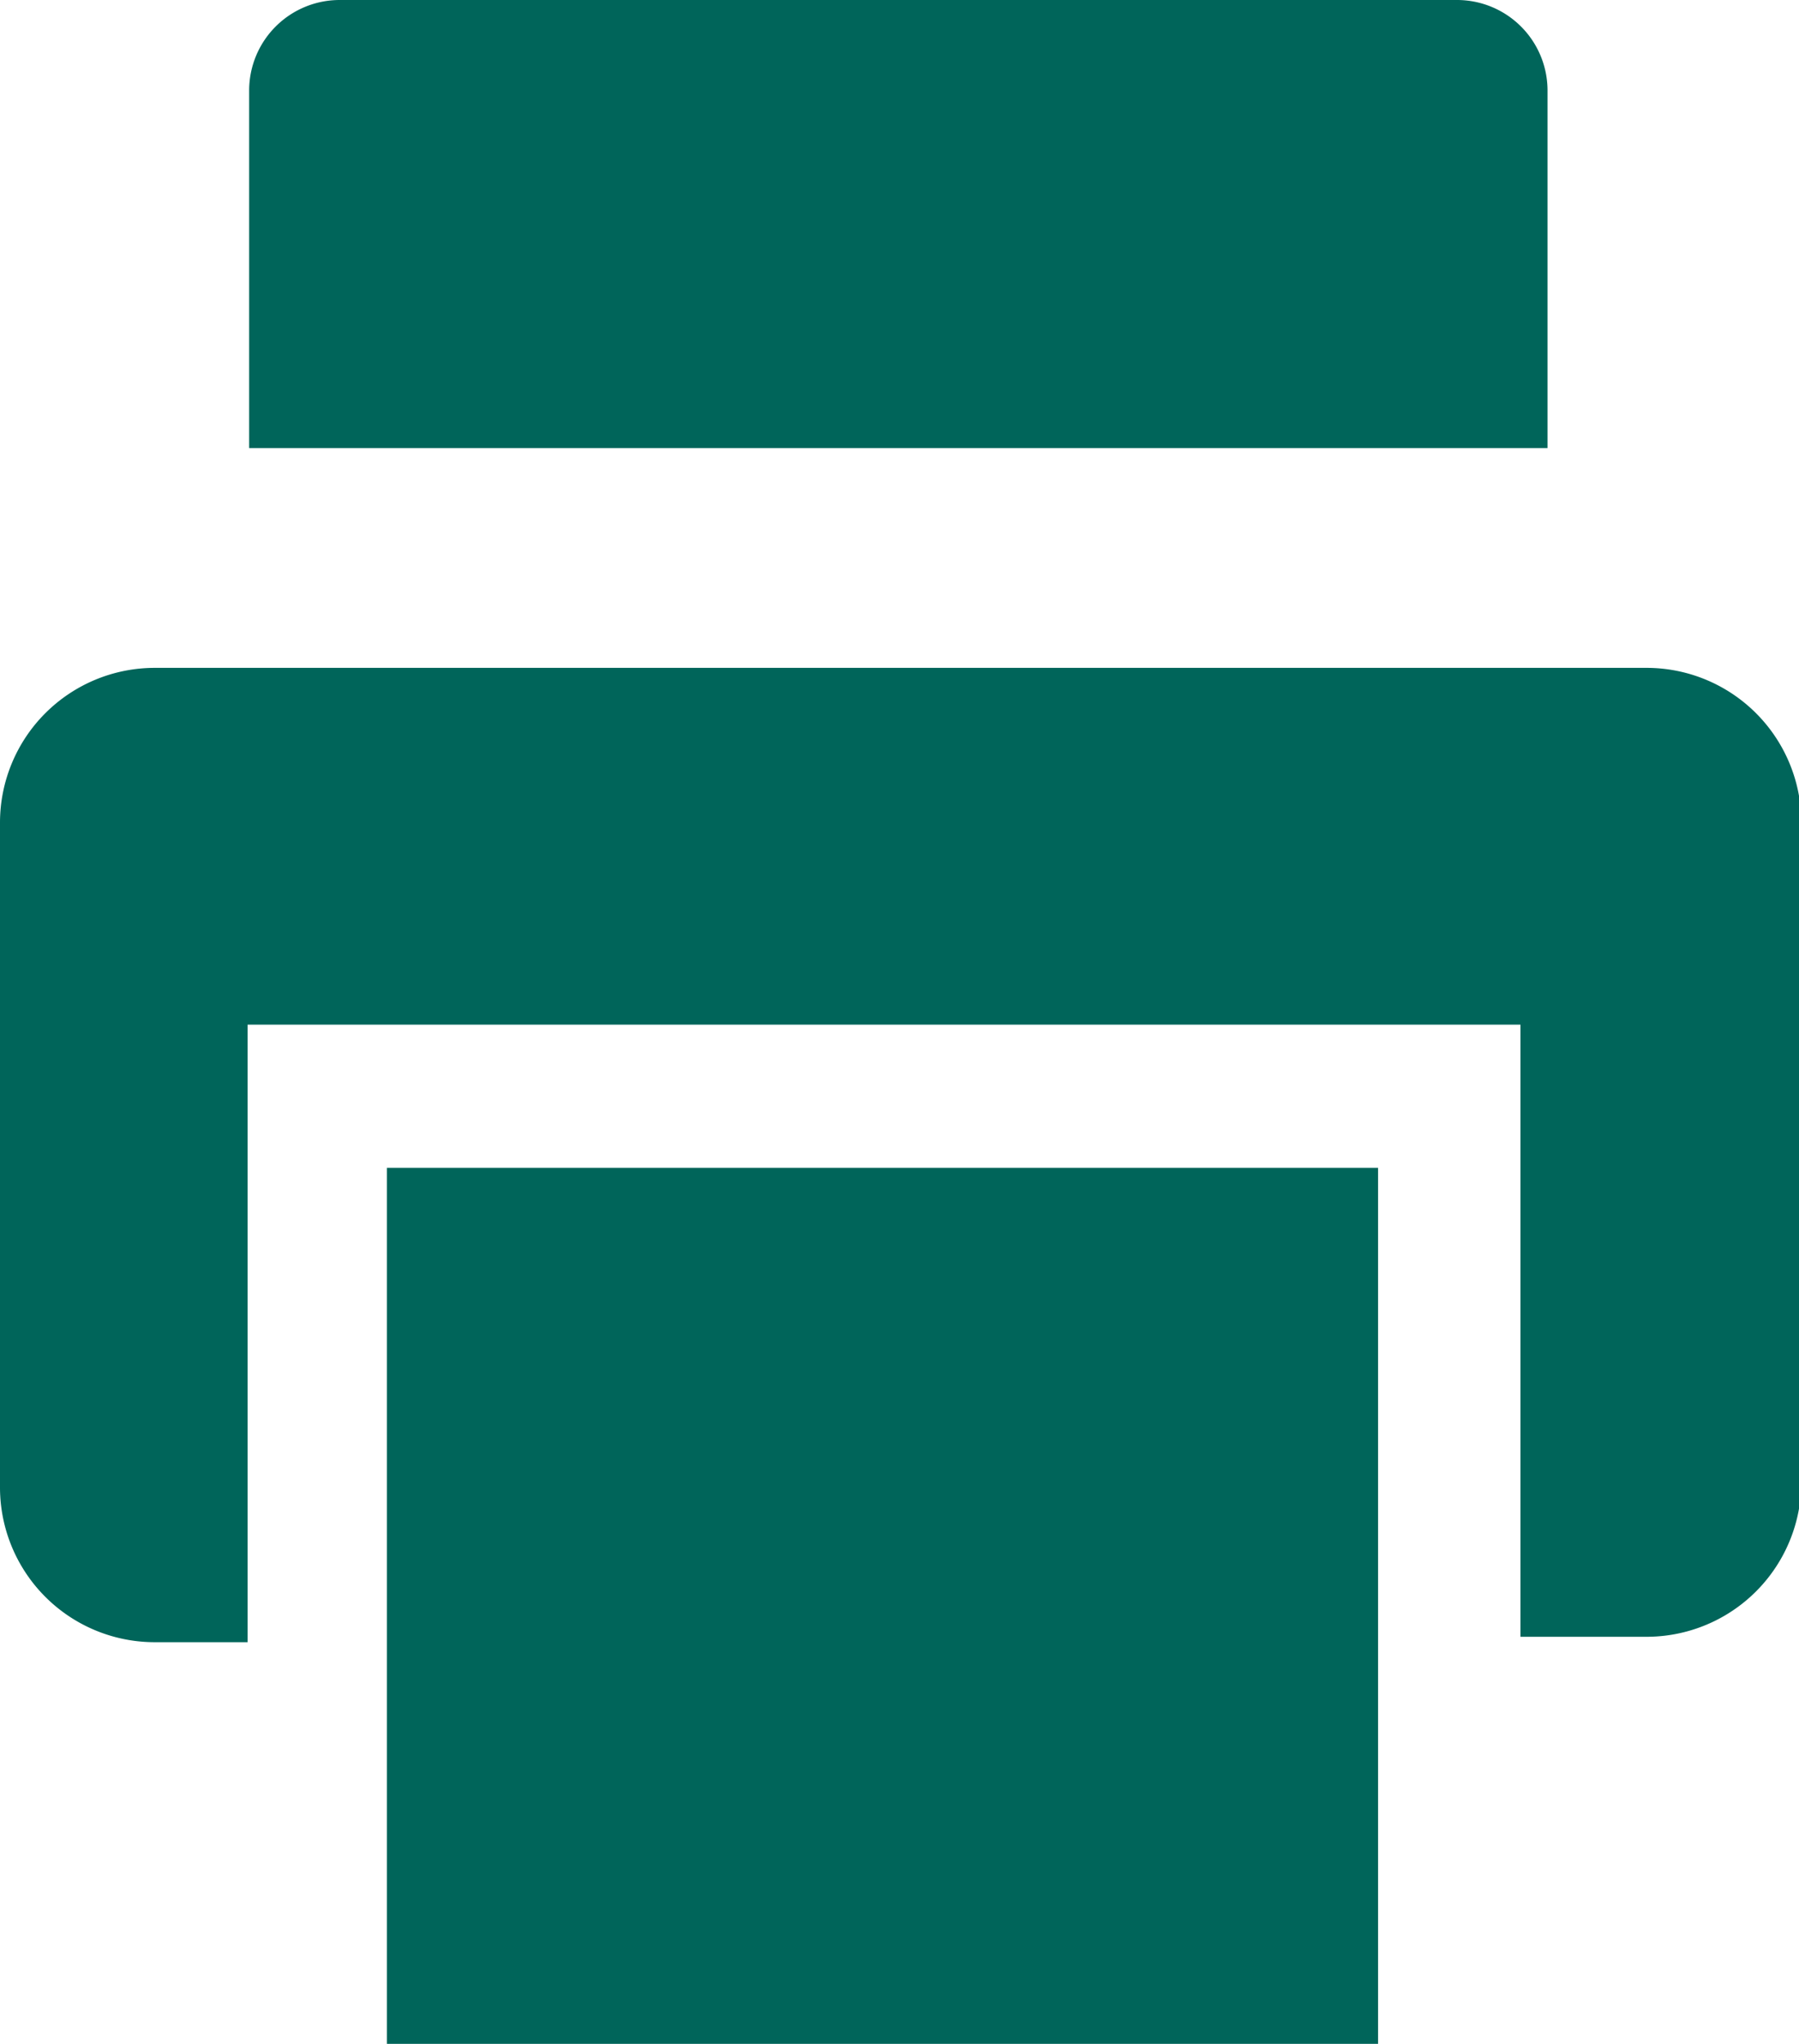 <svg xmlns="http://www.w3.org/2000/svg" viewBox="0 0 23.25 26.41"><defs><style>.a{fill:#00655a;}</style></defs><title>11</title><path class="a" d="M20,5.79H3.22V1.16A1.17,1.17,0,0,1,4.39,0H18.83A1.17,1.17,0,0,1,20,1.16ZM5,15.09H5V26.41H17.81V21.16h0V15.09ZM21.28,8.63H2a2,2,0,0,0-2,2v8.59a2,2,0,0,0,2,2H3.2V13.24H19.65v7.91h1.63a2,2,0,0,0,2-2V10.6A2,2,0,0,0,21.28,8.63Z"/></svg>